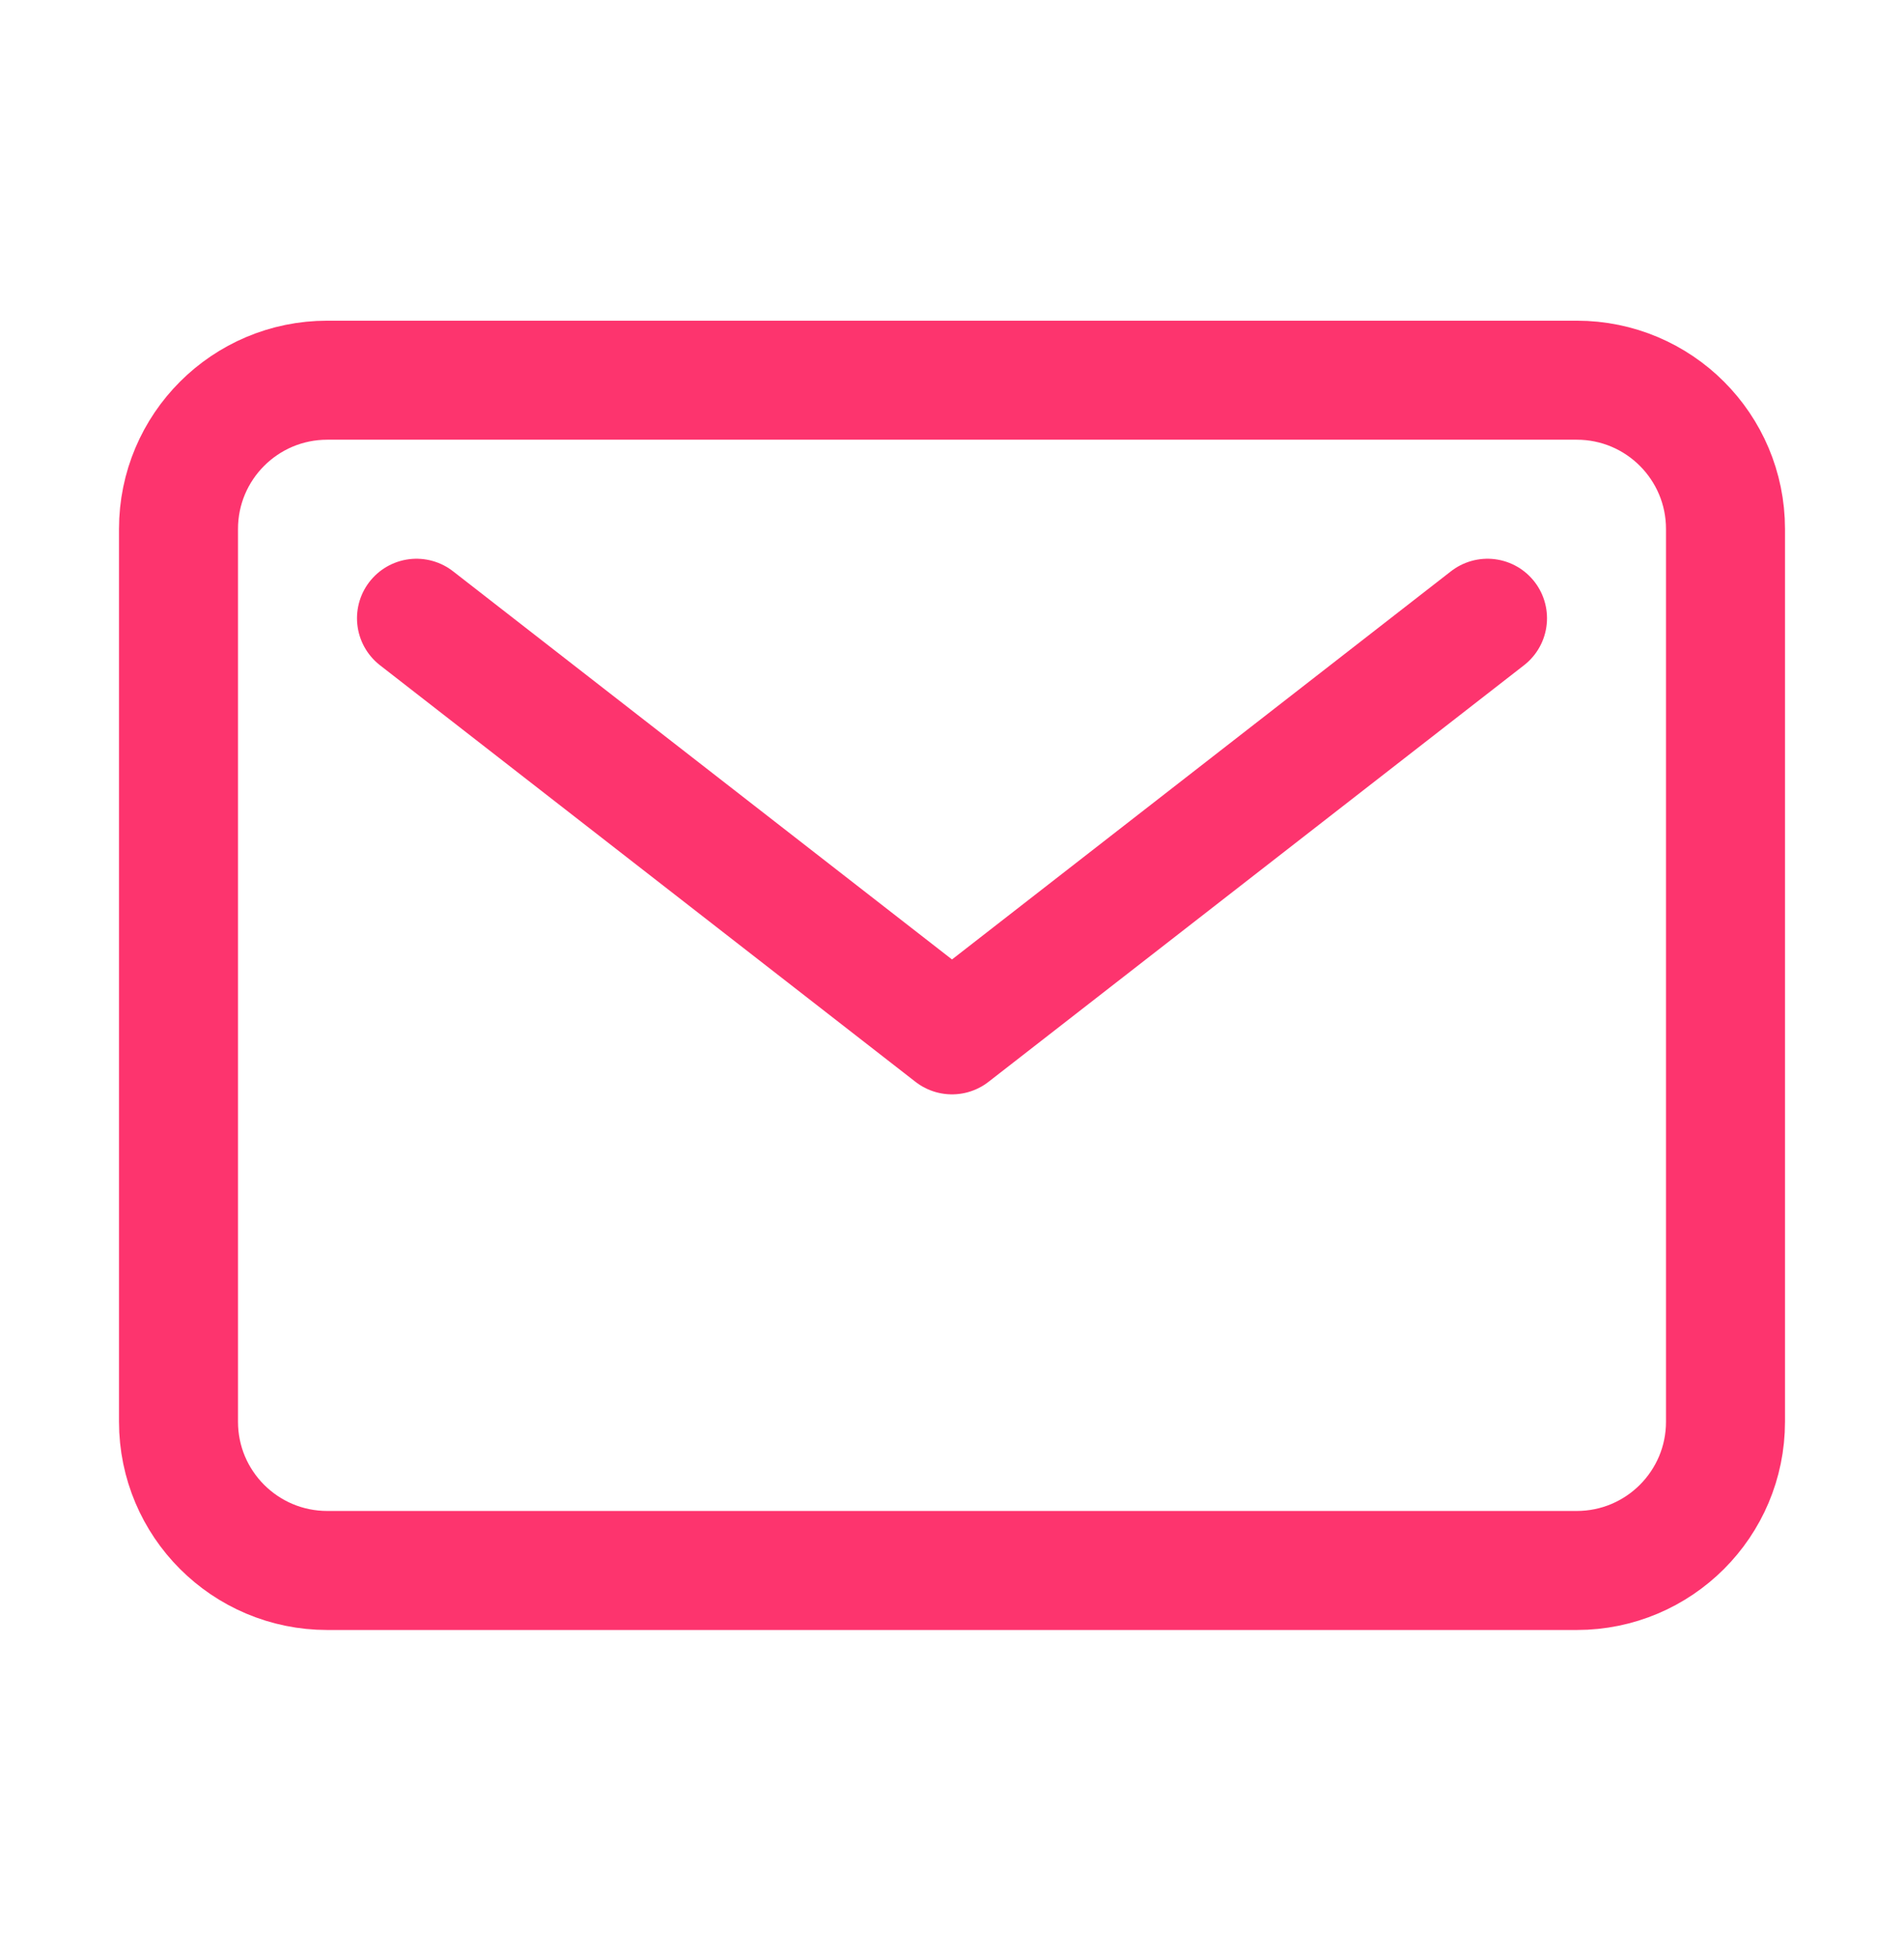 <?xml version="1.0" encoding="UTF-8"?> <svg xmlns="http://www.w3.org/2000/svg" width="36" height="37" viewBox="0 0 36 37" fill="none"><path d="M29.812 7.187H6.188C4.634 7.187 3.375 8.446 3.375 10V26.875C3.375 28.428 4.634 29.687 6.188 29.687H29.812C31.366 29.687 32.625 28.428 32.625 26.875V10C32.625 8.446 31.366 7.187 29.812 7.187Z" stroke="#FD346E" stroke-width="2.25" stroke-linecap="round" stroke-linejoin="round"></path><path d="M7.875 11.687L18 19.562L28.125 11.687" stroke="#FD346E" stroke-width="2.25" stroke-linecap="round" stroke-linejoin="round"></path></svg> 